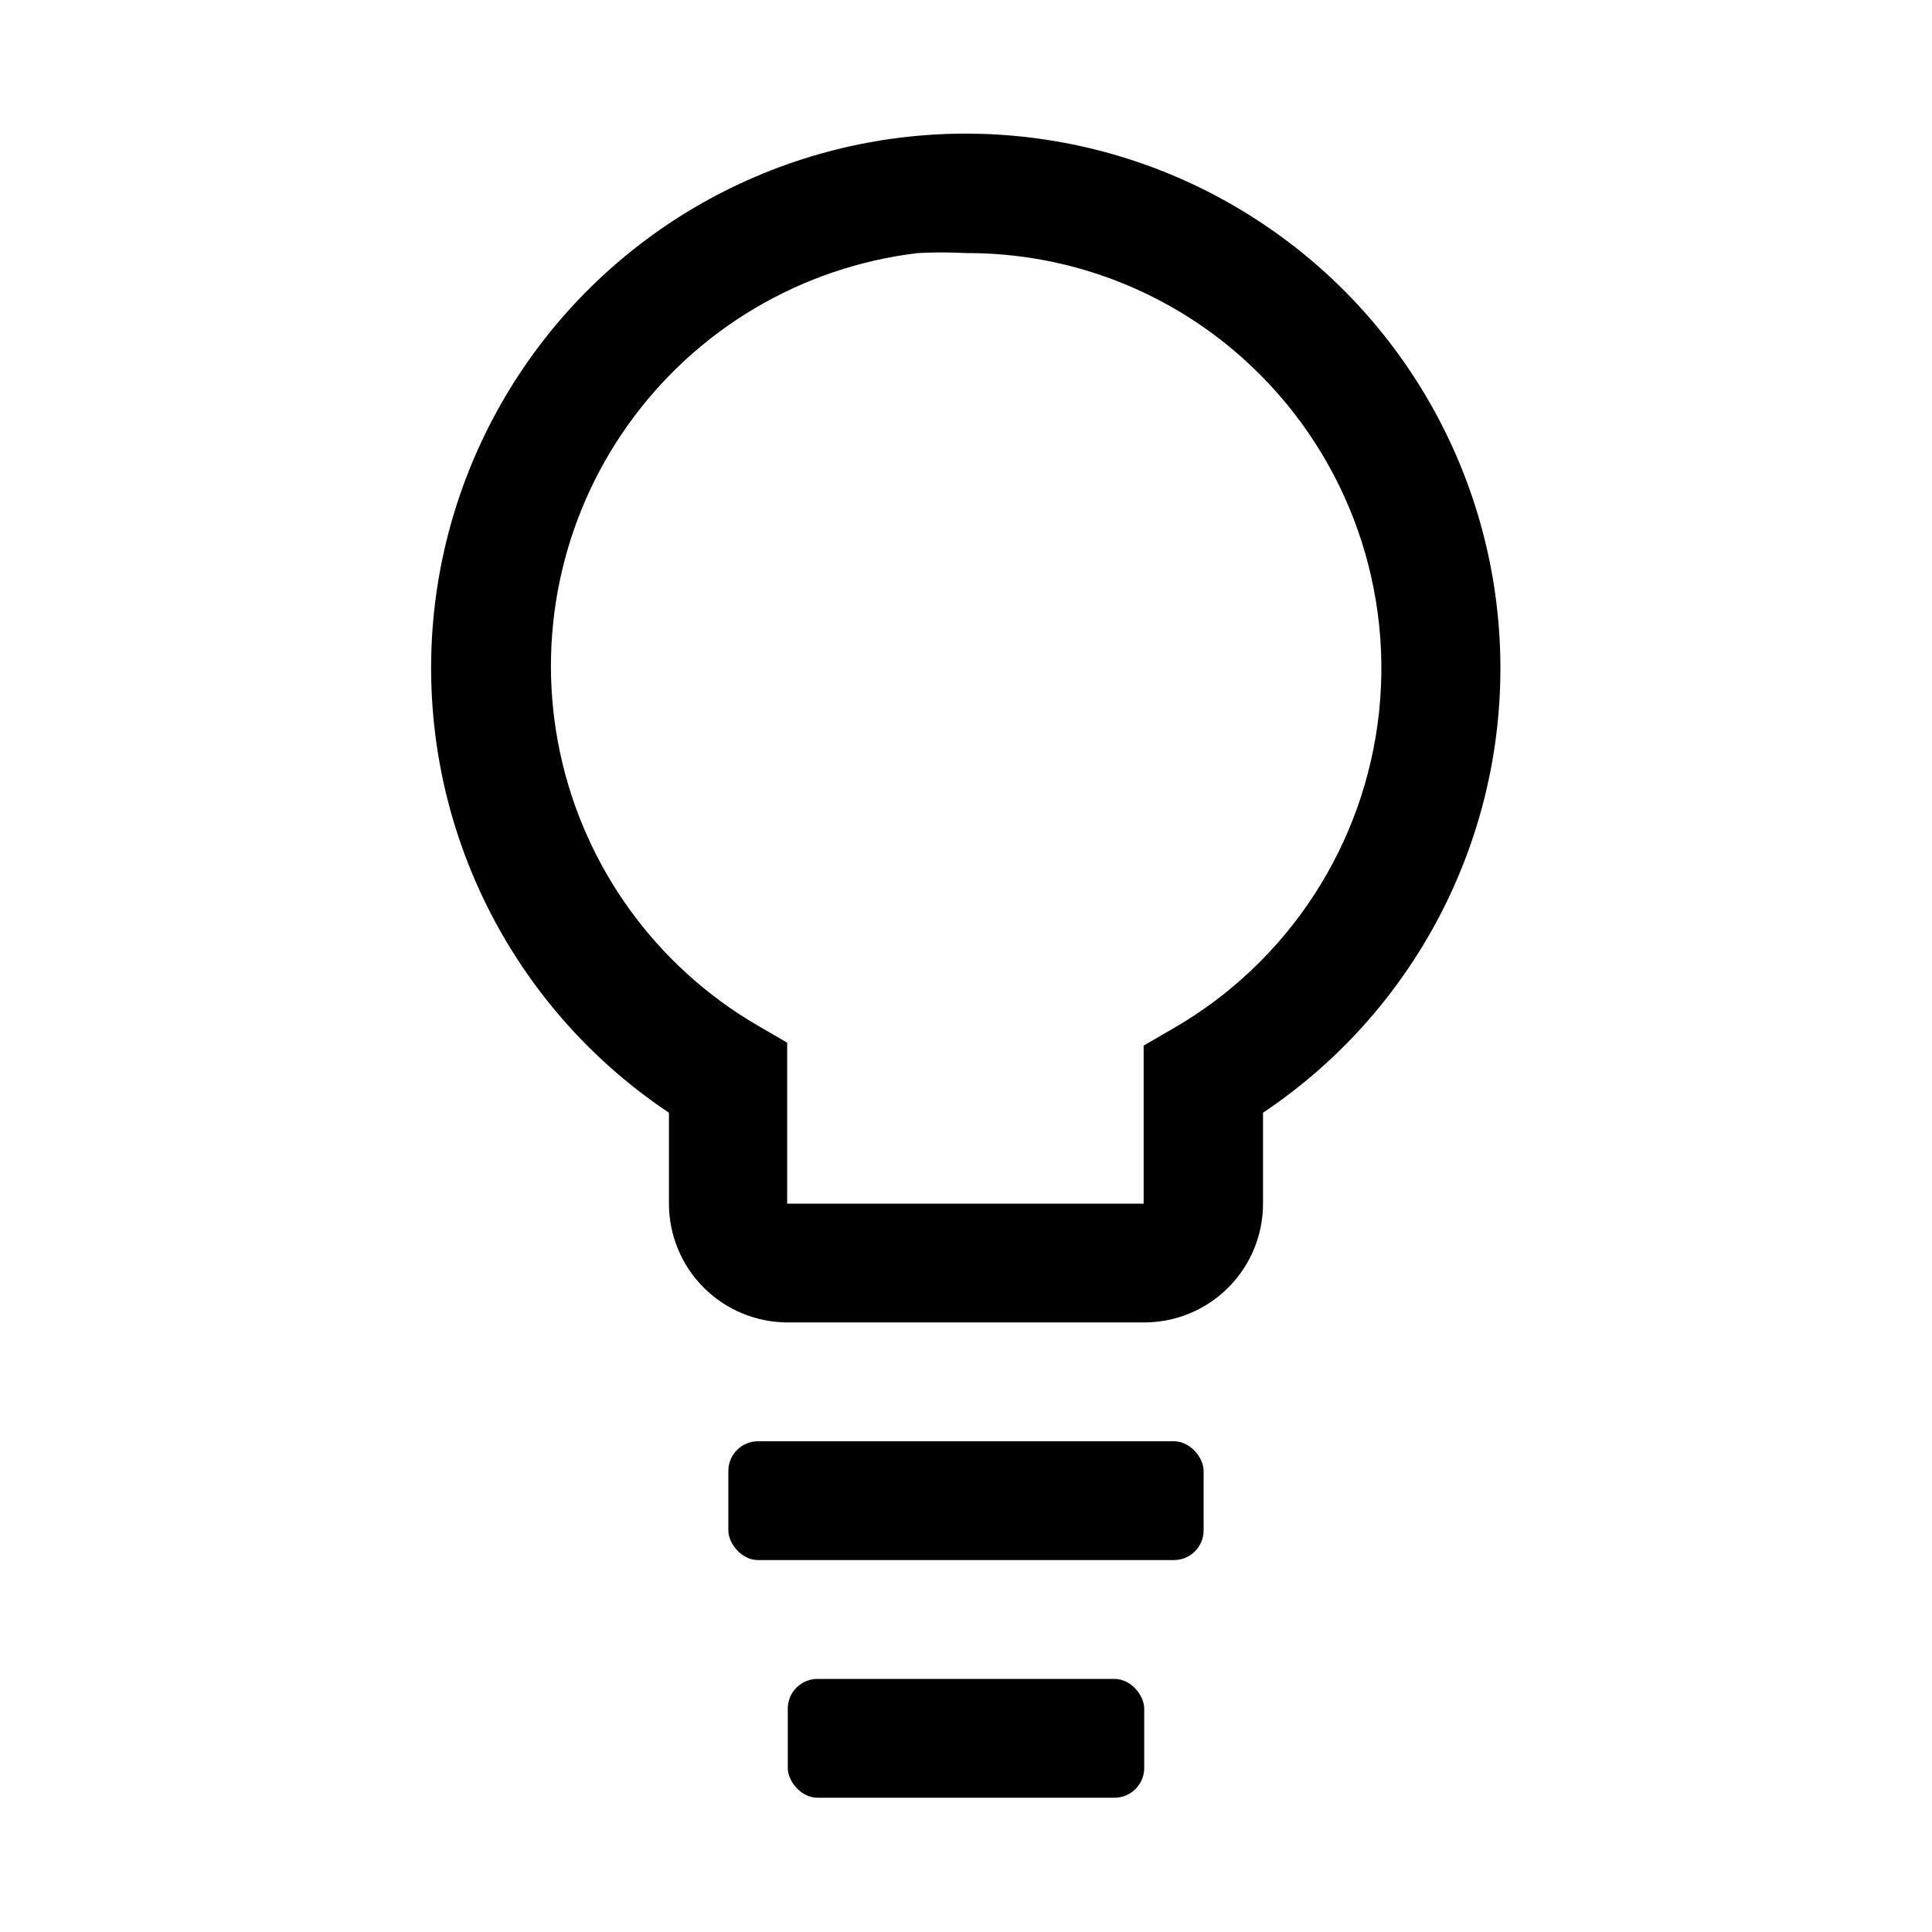 <?xml version="1.0" encoding="UTF-8"?>
<!-- The Best Svg Icon site in the world: iconSvg.co, Visit us! https://iconsvg.co -->
<svg fill="#000000" width="800px" height="800px" version="1.1" viewBox="144 144 512 512" xmlns="http://www.w3.org/2000/svg">
 <g>
  <path d="m447.23 494.46h-94.465c-8.352 0-16.359-3.316-22.266-9.223-5.902-5.902-9.223-13.914-9.223-22.262v-24.09c-22.566-15.066-40.336-36.293-51.191-61.16-10.859-24.867-14.348-52.328-10.051-79.121 7.59-47.172 38.441-87.344 82.059-106.85 43.617-19.5 94.129-15.711 134.34 10.09 40.219 25.797 64.723 70.125 65.184 117.9 0.461 47.777-23.191 92.57-62.902 119.14v24.09c0 8.348-3.316 16.359-9.223 22.262-5.906 5.906-13.914 9.223-22.266 9.223zm-47.23-283.39c-4.25-0.234-8.508-0.234-12.754 0-30.801 3.648-58.637 20.105-76.68 45.336-18.043 25.227-24.617 56.891-18.113 87.215 6.504 30.328 25.484 56.512 52.285 72.121l7.871 4.566v42.668h94.465v-41.883l7.871-4.566v0.004c30.578-17.645 50.852-48.871 54.531-83.98 3.676-35.113-9.691-69.859-35.953-93.457-20.18-18.148-46.387-28.137-73.523-28.023z"/>
  <path d="m344.89 525.95h110.21c4.348 0 7.871 4.348 7.871 7.871v15.742c0 4.348-3.523 7.871-7.871 7.871h-110.21c-4.348 0-7.871-4.348-7.871-7.871v-15.742c0-4.348 3.523-7.871 7.871-7.871z"/>
  <path d="m360.64 588.93h78.719c4.348 0 7.871 4.348 7.871 7.871v15.742c0 4.348-3.523 7.871-7.871 7.871h-78.719c-4.348 0-7.871-4.348-7.871-7.871v-15.742c0-4.348 3.523-7.871 7.871-7.871z"/>
 </g>
</svg>